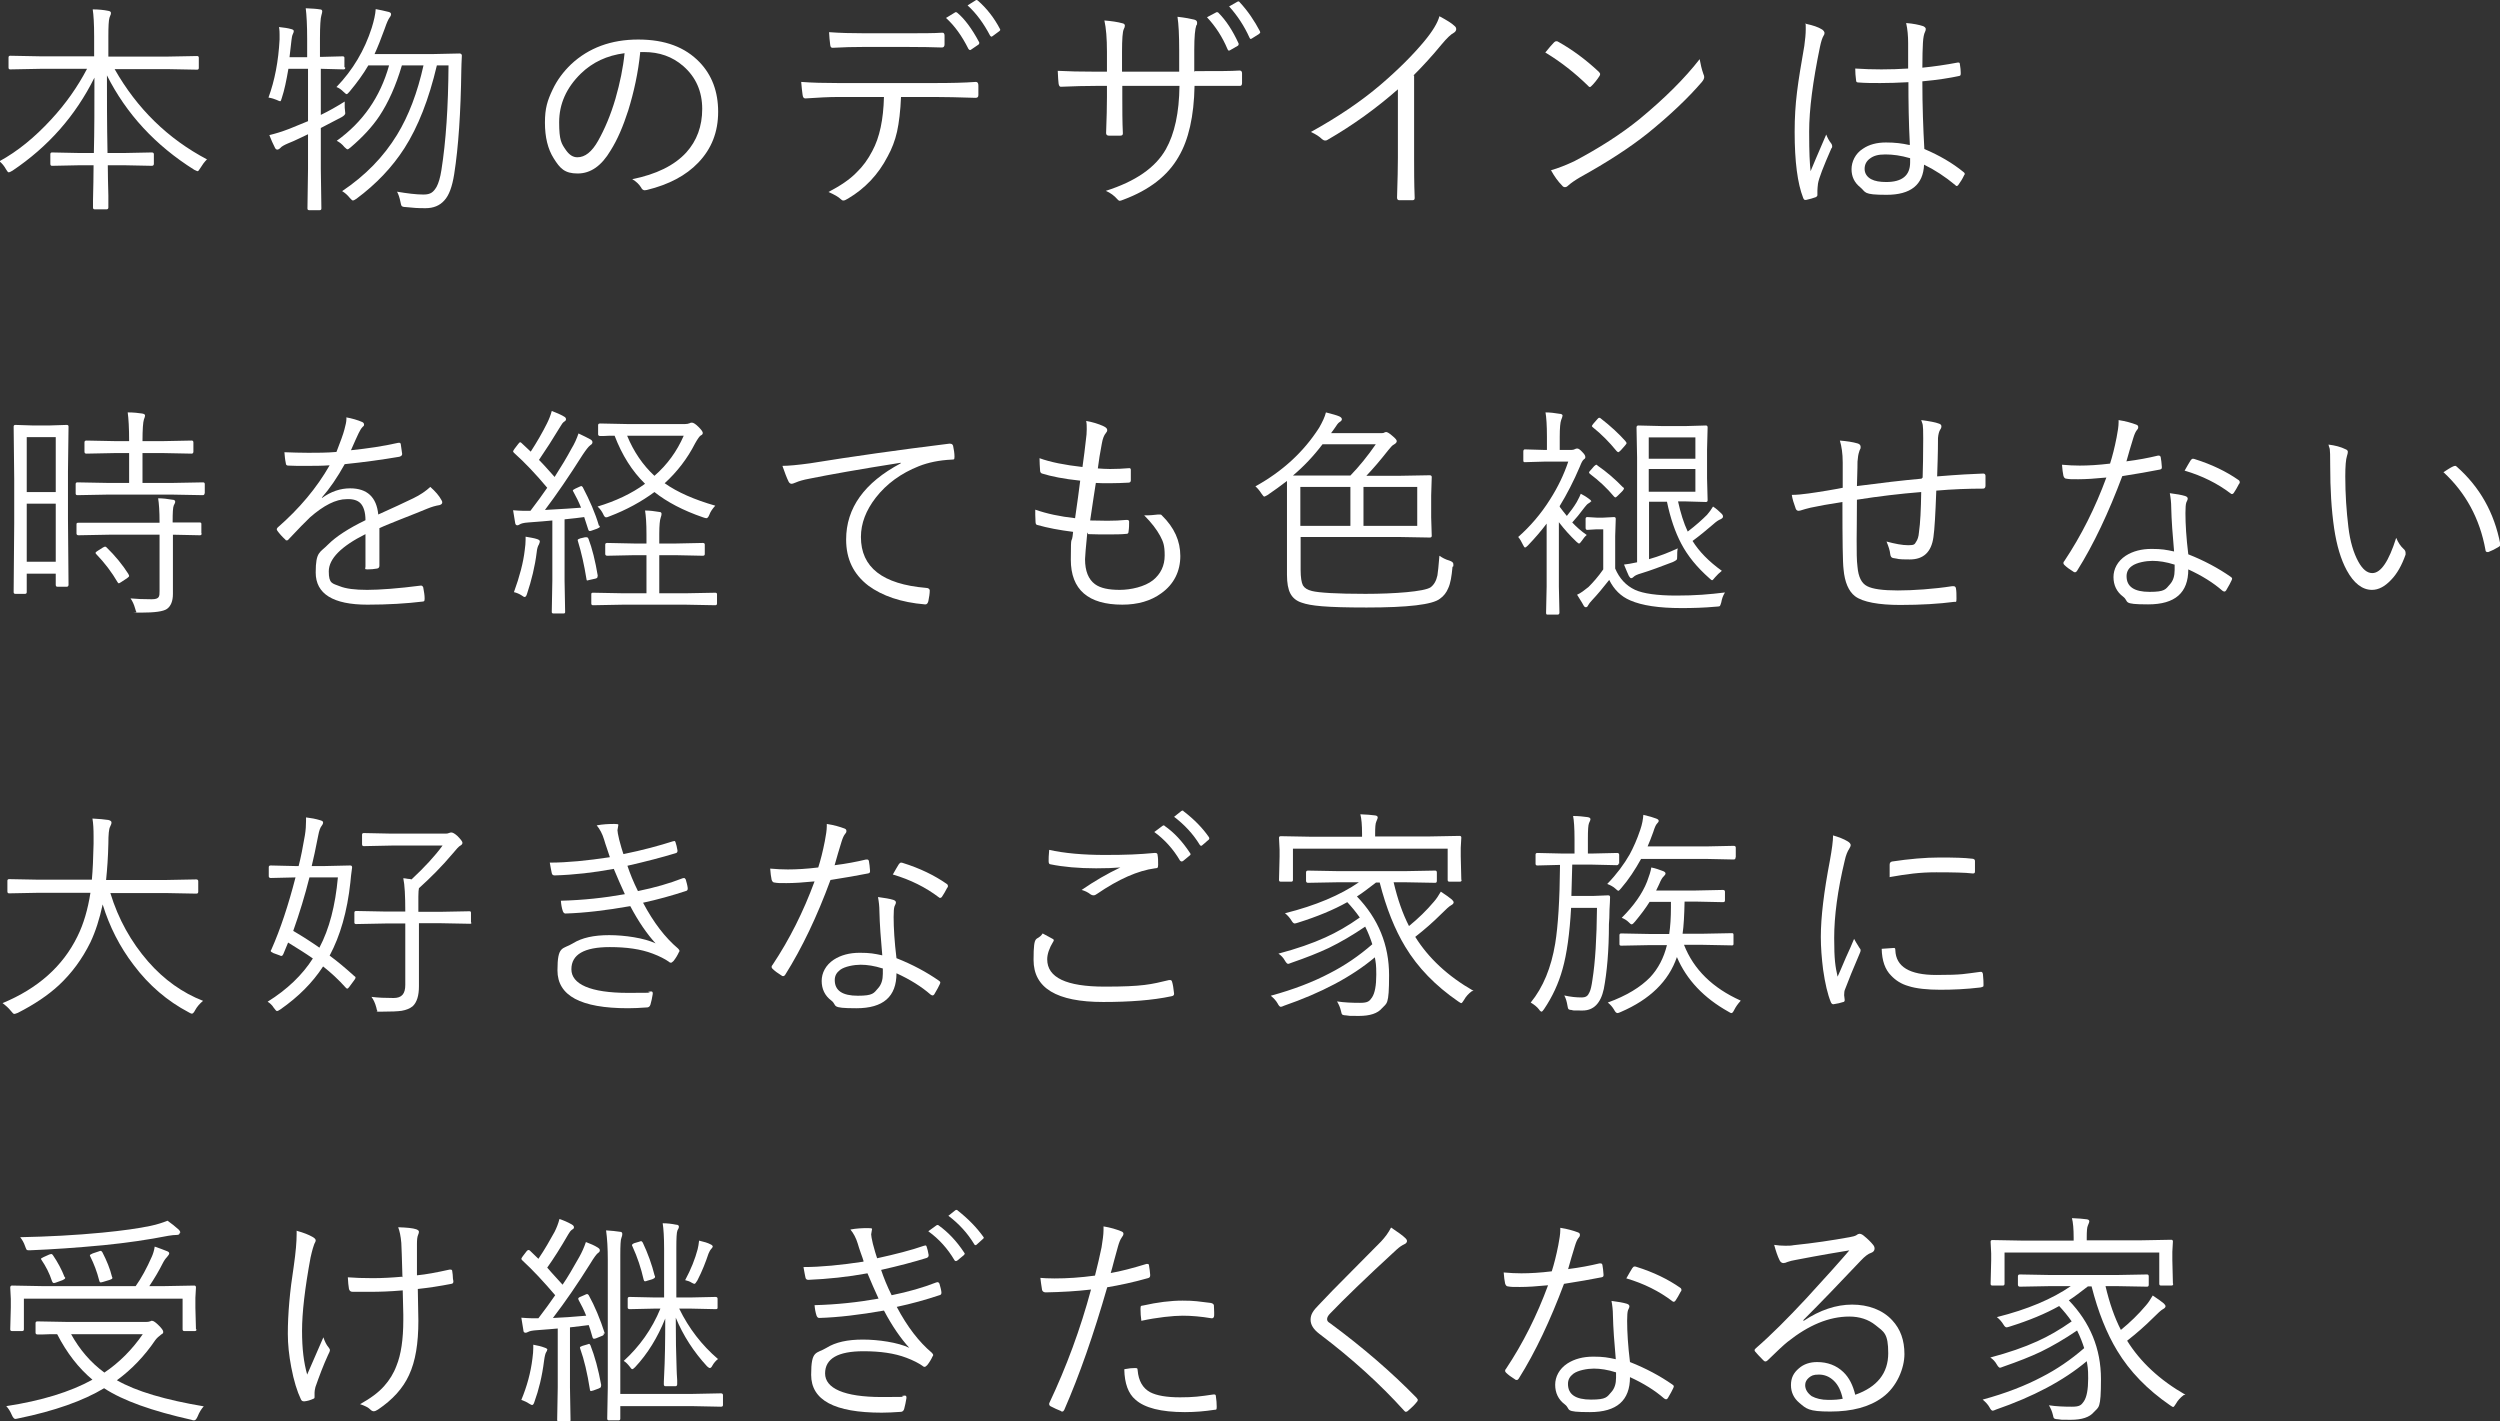 <?xml version="1.0" encoding="UTF-8"?>
<svg id="_レイヤー_1" xmlns="http://www.w3.org/2000/svg" version="1.1" viewBox="0 0 879 499.7">
  <rect x="0" y="0" width="879" height="499.7" fill="#333333" stroke="none"/>
  <!-- Generator: Adobe Illustrator 29.3.1, SVG Export Plug-In . SVG Version: 2.1.0 Build 151)  -->
  <defs>
    <style>
      .st0 {
        fill: #fff;
      }
    </style>
  </defs>
  <path class="st0" d="M72.8,56c-1,1-1.7,2-2.3,3-.5.8-.8,1.2-1,1.2s-.5-.2-1.2-.5c-13.7-8.6-23.9-19.7-30.7-33.2,0,7.7,0,16.8.2,27.3h5.7l9.9-.2c.4,0,.7.2.7.6v3.4c0,.4-.2.7-.7.7l-9.9-.2h-5.6c0,3,.1,6.5.2,10.7,0,2.5,0,3.9,0,4.2s-.2.6-.6.6h-4.2c-.4,0-.6-.2-.6-.6s0-1,0-2.5c.1-4.5.2-8.7.2-12.4h-4.8l-9.8.2c-.4,0-.6-.2-.6-.7v-3.4c0-.4.2-.6.6-.6l9.8.2h4.9c.2-7.6.2-16.5.2-26.5-6.7,13.5-16.3,24.3-28.8,32.7-.7.4-1.1.6-1.3.6-.3,0-.6-.4-1-1.1-.6-1.1-1.4-2.1-2.3-2.8,6.4-3.5,12.4-8.4,18.2-14.7,5.1-5.5,9.3-11.5,12.6-17.8H14.1l-10.5.2c-.4,0-.6-.2-.6-.6v-3.6c0-.4.2-.6.6-.6l10.5.2h19v-7c0-4.4-.2-7.6-.5-9.5,2.1,0,3.9.2,5.4.5.6.1,1,.3,1,.7s0,.6-.2.9c-.2.4-.2.7-.3.8-.3,1-.4,3.2-.4,6.6v7.1h20.6l10.6-.2c.4,0,.6.2.6.6v3.6c0,.4-.2.6-.6.6l-10.6-.2h-18.4c7.9,13.9,18.7,24.5,32.6,31.8Z"/>
  <path class="st0" d="M121.4,23.8c0,.4-.2.6-.6.6l-7.6-.2h-.4v16.2c2.9-1.4,5.7-3,8.4-4.7,0,.5,0,.9,0,1.3,0,.6,0,1.2.1,1.8,0,.5.1.8.1,1,0,.4-.4.9-1.3,1.4-3.2,1.7-5.6,2.9-7.3,3.8v14.4l.2,13.9c0,.4-.2.6-.6.6h-3.7c-.4,0-.6-.2-.6-.6l.2-13.9v-12.2c-.5.2-1.3.6-2.3,1.1-2.1,1-3.6,1.7-4.7,2.1-1.4.6-2.3,1.1-2.7,1.6-.4.4-.8.6-1.1.6s-.6-.2-.8-.6c-.7-1.4-1.4-2.9-2-4.5,2.1-.5,4.4-1.2,7-2.2,3-1.2,5.2-2.1,6.6-2.7v-18.4h-6.9c-.7,4.1-1.4,7.5-2.3,10.2-.2.8-.4,1.2-.6,1.2s-.6-.2-1.3-.5c-.7-.3-1.6-.6-2.8-.8,2.2-6,3.5-12.8,3.9-20.4,0-.6,0-1.1,0-1.7s0-1.6-.2-2.7c1.8.2,3.2.4,4.2.7.6.1,1,.4,1,.7s-.1.6-.3,1c-.3.6-.4,1.3-.5,2.1l-.7,6.1h6.2v-6.4c0-4.8-.2-8.4-.5-10.8,2.2.1,3.9.2,5,.4.6,0,.8.3.8.7s-.1.6-.3,1.4c-.3.9-.5,3.7-.5,8.1v6.5h.4l7.6-.2c.4,0,.6.2.6.5v3.3ZM162.4,19.3c-.1,2.4-.2,4.2-.2,5.4-.2,14.8-1,26.9-2.5,36.5-.7,4.4-1.8,7.5-3.5,9.3-1.6,1.8-3.8,2.7-6.6,2.7s-4.2-.1-7-.4c-.8,0-1.2-.2-1.4-.4-.1-.2-.3-.7-.4-1.4-.3-1.5-.7-2.7-1.2-3.6,3.6.6,6.7,1,9.3,1s3.5-.9,4.6-2.7c.7-1.3,1.3-3.3,1.7-5.9,1.6-10.1,2.4-22.3,2.5-36.8h-4.1c-2.8,11.9-6.6,21.6-11.4,29.1-4.3,6.7-9.9,12.6-16.9,17.8-.6.4-1,.6-1.2.6s-.6-.3-1.1-.9c-.8-1-1.7-1.8-2.7-2.4,8.2-5.5,14.6-12.1,19.3-19.8,4.1-6.7,7.2-14.9,9.3-24.4h-7.6c-2.1,7.2-4.8,13.1-7.9,17.8-2.6,3.9-6,7.5-10.1,11-.6.5-.9.7-1.1.7s-.6-.3-1.1-.8c-.8-1-1.7-1.7-2.7-2.2,9.2-6.6,15.3-15.4,18.4-26.5h-7.3c-1.8,3.1-4,6.1-6.5,9.1-.5.6-.9,1-1.1,1s-.6-.3-1.1-.8c-.8-.8-1.6-1.4-2.5-1.7,5.8-6,9.9-13,12.4-20.8.8-2.6,1.3-4.8,1.4-6.6,1.3.2,2.9.6,4.6,1,.6.2.8.4.8.8s-.2.8-.6,1.3c-.3.4-.9,1.6-1.6,3.7-1.3,3.6-2.5,6.6-3.6,9h20.7l9.2-.2c.5,0,.8.3.8.8Z"/>
  <path class="st0" d="M225.1,18.4c-.7,7.1-2.2,13.9-4.2,20.4-1.8,5.6-3.8,10.3-6.2,14.1-3.2,5.4-7,8.1-11.6,8.1s-6.2-1.8-8.4-5.3c-2.1-3.3-3.1-7.5-3.1-12.6s.9-7.8,2.7-11.6c1.6-3.4,3.8-6.3,6.5-8.9,6.2-5.8,14.1-8.7,23.6-8.7s16.5,2.7,21.6,8c4.3,4.5,6.5,10.3,6.5,17.4s-2.3,13-7,17.9c-4.3,4.5-10.3,7.7-18.1,9.6-.3,0-.5.1-.7.1-.5,0-1-.3-1.3-1-.7-1.1-1.7-2.1-3.1-2.9,8.4-1.7,14.8-4.8,19-9.4,3.7-4.1,5.6-9.2,5.6-15.3s-2.2-11.2-6.7-15.1c-3.8-3.3-8.4-4.9-13.7-4.9h-1.5ZM219.6,18.7c-6.2.8-11.3,3.2-15.4,7.2-5.1,5-7.6,10.7-7.6,17.1s.8,7.5,2.4,9.8c1.2,1.7,2.5,2.5,4,2.5,2.7,0,5.1-1.9,7.3-5.8,2.3-4.1,4.4-9,6.1-14.8,1.6-5.6,2.7-10.9,3.2-16Z"/>
  <path class="st0" d="M316.8,34c-.2,5-.7,9.1-1.4,12.3-.7,3.1-1.8,6-3.3,8.7-3.3,6.4-8,11.3-13.9,14.8-.7.4-1.2.7-1.6.7s-.6-.1-.9-.4c-.9-.9-2.4-1.7-4.4-2.6,4.2-2.2,7.5-4.4,9.9-6.9,2.2-2.1,4-4.6,5.5-7.5,2.6-4.8,3.9-11.1,4.1-19h-16.1c-3.2,0-7,.2-11.4.5h-.2c-.5,0-.8-.4-.9-1.2-.2-1.1-.3-2.6-.5-4.6,3.8.3,8.1.4,12.9.4h34.2c5.5,0,10.2-.1,14.3-.4.6,0,.9.4.9,1.3v3.3c0,.7-.3,1-1,1-6.1-.2-10.8-.3-14.1-.3h-12.2ZM291.4,11.3c3.9.3,8.1.4,12.7.4h13.8c6.1,0,10.5,0,13.3-.2h.2c.4,0,.7.3.7,1,0,.5,0,1.1,0,1.6s0,1.1,0,1.5c0,.7-.3,1.1-.9,1.1-2.8-.1-7.3-.2-13.2-.2h-13.8c-4.1,0-7.9.1-11.3.3h-.2c-.5,0-.7-.3-.8-1-.2-1.4-.3-2.9-.4-4.5ZM332.8,6.2l3.1-1.9c0,0,.2,0,.2,0,.2,0,.3,0,.5.2,2.5,2.1,5.1,5.5,7.7,10.4,0,.1,0,.2,0,.3,0,.2-.1.4-.3.5l-2.5,1.7c-.1.1-.3.2-.4.2-.2,0-.4-.1-.6-.4-2.3-4.6-4.9-8.2-7.9-10.9ZM340.2,1.9l2.7-1.7c.2-.1.3-.2.4-.2s.3,0,.5.2c3.1,2.7,5.7,6,7.8,10,0,.1.1.2.1.3s-.1.3-.4.5l-2.3,1.7c-.2.1-.3.2-.4.2s-.3-.1-.5-.4c-2.2-4.2-4.8-7.8-7.9-10.6Z"/>
  <path class="st0" d="M420.2,25h2.8c5.6,0,9.9,0,12.8-.2.6,0,.9.3.9,1,0,.5,0,1.1,0,1.7s0,1.1,0,1.7c0,.6-.2,1-.7,1h-.3c-1.7,0-3.8,0-6.2,0h-9.5c-.2,10.7-2.1,19-5.6,24.9-3.8,6.7-10.3,11.7-19.4,15.1-.7.3-1.1.4-1.3.4-.3,0-.5-.2-.8-.5-1.1-1.3-2.5-2.3-4.1-3,10.4-3.3,17.4-8.1,21.1-14.6,3.1-5.5,4.7-12.9,4.8-22.3h-20.1v3.9c0,4.4,0,8.7.2,12.8,0,.6-.3.8-1,.8-.5,0-1.1,0-1.9,0s-1.5,0-2,0c-.6,0-1-.3-1-.9.2-5.3.3-9.4.3-12.6v-4h-4c-3.5,0-7.5.1-12.1.3h-.2c-.3,0-.6-.4-.7-1.1-.1-.7-.2-2.2-.3-4.5,3.6.2,8.1.3,13.3.3h4v-7c0-4.7-.3-8.3-.9-11,2.5.2,4.6.5,6.4,1,.5.1.8.4.8.8s-.1.7-.4,1.3c-.4.8-.6,3.5-.6,7.9v7h20.1v-7.5c0-5.3-.2-9.3-.6-11.8,2.7.3,4.7.7,5.9,1,.7.2,1,.5,1,1.1s0,.6-.3,1c-.4,1.1-.7,3.9-.7,8.4v7.8ZM424.5,6l3.2-1.7c.1,0,.2,0,.3,0,.2,0,.3,0,.5.3,2.5,2.5,4.9,6.1,7,10.7,0,.1,0,.2,0,.3,0,.2-.1.4-.3.5l-2.6,1.5c-.2.1-.3.2-.5.2-.2,0-.4-.2-.5-.5-1.8-4.3-4.2-8-7.2-11.2ZM432.1,2.3l2.8-1.6c.2-.1.3-.2.5-.2s.3,0,.4.2c3,3.2,5.3,6.7,7.2,10.3,0,.2.1.3.1.4,0,.2-.2.3-.5.6l-2.4,1.5c-.2.1-.3.2-.4.2-.2,0-.4-.2-.5-.5-1.8-4-4.2-7.7-7.2-11Z"/>
  <path class="st0" d="M497.2,26.5v28.7c0,4.5,0,9.2.2,14.3,0,0,0,.2,0,.2,0,.5-.3.7-.8.7-.7,0-1.5,0-2.3,0s-1.5,0-2.3,0c-.5,0-.8-.3-.8-.9.2-6.2.3-10.9.3-14.1v-24c-7.4,6.5-15.6,12.5-24.8,17.8-.3.2-.5.2-.8.2-.4,0-.7-.2-1.1-.5-.8-.8-2.1-1.7-3.9-2.5,9.4-5.2,17.6-10.7,24.5-16.6,6.2-5.3,11.3-10.4,15.3-15.2,3-3.6,4.8-6.6,5.4-8.9,2.6,1.4,4.4,2.5,5.4,3.5.4.3.5.7.5,1.1s-.3.9-.8,1.2c-1,.5-2.4,1.8-4.4,4.2-3.2,3.9-6.5,7.5-9.9,10.9Z"/>
  <path class="st0" d="M543.3,18.5c1.3-1.6,2.3-2.8,3.1-3.6.3-.3.5-.4.8-.4s.4,0,.7.2c5,2.8,9.7,6.3,14.2,10.5.3.3.5.6.5.8s0,.4-.2.7c-.9,1.4-1.8,2.5-2.7,3.4-.3.3-.5.5-.7.5s-.4-.1-.6-.4c-4.7-4.6-9.7-8.5-15-11.7ZM545.2,59.9c2.8-.8,5.5-1.9,8.3-3.2,8.9-4.7,16.5-9.6,22.8-14.7,9-7.4,16.1-14.5,21.3-21.2.3,1.7.7,3.5,1.3,5.2.2.4.3.8.3,1.1,0,.5-.3,1.1-.8,1.7-4.8,5.6-11.2,11.7-19.1,18.1-6.4,5.1-14.3,10.2-23.7,15.4-1.7,1-3.2,2-4.3,3-.4.4-.7.5-1.1.5s-.7-.2-1-.6c-1.4-1.4-2.7-3.2-3.9-5.4Z"/>
  <path class="st0" d="M635.1,8.4c2.3.5,4.2,1.1,5.6,2,.5.4.8.8.8,1.2s-.1.6-.3.9c-.5.8-.9,2.1-1.3,4-2.5,12.1-3.8,22-3.8,29.8s.2,10.9.5,13.9c.7-1.8,2.6-6.1,5.5-12.9.4,1,.9,2.1,1.8,3.2.2.3.3.6.3.9s0,.5-.3.8c-2.8,6.4-4.4,10.5-4.7,12.4-.1,1-.2,1.8-.2,2.4s0,.8,0,1.2c0,.2,0,.3,0,.4,0,.3-.2.5-.5.7-1,.4-2.2.7-3.5,1-.1,0-.2,0-.3,0-.3,0-.5-.2-.7-.7-2-5.1-3-12.8-3-23.2s1.1-17,3.4-30.3c.3-2.2.5-4.1.5-5.9s0-1.4-.1-2ZM671.5,50.8c-.4-7.6-.5-15-.5-21.9-3.7.2-7,.3-9.9.3s-5.2,0-7.7-.2c-.5,0-.8-.2-.8-.7-.2-1.5-.3-2.9-.3-4.2,3,.2,6,.3,9.2.3s6.3-.1,9.4-.3v-9c0-2.4-.2-4.8-.7-7,2.5.2,4.5.6,6,1.1.6.3.9.6.9,1s-.1.7-.3,1.1c-.3.6-.6,1.8-.7,3.8-.1,1.8-.2,4.7-.2,8.7,4-.4,8.2-1,12.4-1.8.2,0,.3,0,.4,0,.2,0,.4.2.4.6.2,1.2.3,2.2.3,3.1s-.2.9-.5,1c-3.2.7-7.5,1.4-13,1.9,0,8.7.3,16.6.7,23.8,5.2,2.2,9.9,4.9,13.9,8.2.2.2.3.3.3.5s0,.3-.2.5c-.6,1.3-1.3,2.4-2.1,3.5-.2.2-.3.3-.5.3s-.3,0-.5-.3c-3.6-3-7.3-5.4-11-7.2-.3,7.1-4.7,10.6-13.2,10.6s-7.1-.9-9.3-2.7c-2-1.6-3-3.7-3-6.3s1.3-5.5,4-7.2c2.2-1.5,4.9-2.2,8.1-2.2s5.6.3,8.3.9ZM671.5,55.6c-3.1-.9-5.9-1.3-8.6-1.3s-4.2.5-5.5,1.5c-1.2.9-1.8,2.1-1.8,3.6s.8,2.8,2.3,3.6c1.3.7,3.1,1,5.3,1,5.6,0,8.4-2.3,8.4-6.9v-1.5Z"/>
  <path class="st0" d="M24.1,205.6c0,.4-.2.7-.6.7h-3.3c-.4,0-.6-.2-.6-.7v-3.9h-10.2v6.5c0,.4-.2.6-.6.6h-3.4c-.4,0-.6-.2-.6-.6l.2-24.3v-15.5l-.2-18.4c0-.4.2-.6.6-.6l6.3.2h5.5l6.3-.2c.4,0,.6.2.6.6l-.2,15.9v16.4l.2,23.4ZM19.6,173v-19.3h-10.2v19.3h10.2ZM19.6,197.5v-20.4h-10.2v20.4h10.2ZM71.9,173.5c0,.4-.2.6-.6.6l-10.9-.2h-22.4l-10.8.2c-.4,0-.6-.2-.6-.6v-3.3c0-.4.2-.6.6-.6l10.8.2h7.4v-10.5h-4.9l-10.1.2c-.5,0-.7-.2-.7-.7v-3.2c0-.5.2-.7.7-.7l10.1.2h4.9c0-4.6-.2-8-.5-10.1,2.1,0,3.8.2,5.1.4.6.1,1,.3,1,.7s-.1.5-.4,1.4c-.3.9-.5,3.4-.5,7.6h7.2l10.1-.2c.4,0,.6.2.6.7v3.2c0,.4-.2.7-.6.7l-10.1-.2h-7.2v10.5h10.4l10.9-.2c.4,0,.6.2.6.6v3.3ZM70.9,187.6c0,.4-.2.6-.6.6l-9.5-.2v20.8c0,2.5-.7,4.3-2.1,5.3-1.3.9-4.3,1.3-9.2,1.3s-1.3,0-1.5-.2c-.2-.2-.3-.6-.5-1.3-.4-1.4-.9-2.5-1.6-3.5,2.1.2,4.6.3,7.4.3s2.8-1,2.8-2.9v-19.8h-17.8l-10.7.2c-.4,0-.7-.2-.7-.6v-3.3c0-.4.2-.5.7-.5h10.7c0,0,17.8,0,17.8,0v-.2c0-3.8-.2-6.6-.5-8.4,1.6,0,3.3.2,5,.5.7,0,1,.3,1,.7s-.2.7-.5,1.3c-.3.7-.4,2.5-.4,5.6v.4h9.5c.4,0,.6.1.6.5v3.3ZM45.2,202c.1.2.2.3.2.5,0,.2-.2.4-.6.7l-2.1,1.4c-.5.3-.8.5-.9.5s-.3-.1-.4-.3c-2.1-3.6-4.6-6.9-7.5-9.9-.2-.2-.3-.3-.3-.5,0-.2.2-.4.7-.7l1.9-1.2c.4-.2.6-.3.7-.3s.3,0,.5.2c3.1,3,5.7,6.2,7.8,9.5Z"/>
  <path class="st0" d="M121.5,146.7c2.3.4,4.3,1,5.9,1.7.4.2.6.5.6.9s-.2.6-.5.8c-.5.5-.9,1.2-1.4,2.2-.6,1.3-1.5,3.2-2.7,6,5.8-.6,11.3-1.4,16.6-2.6.3,0,.4,0,.5,0,.2,0,.3.1.4.4.3,2.1.5,3.3.5,3.5,0,.5-.3.8-1,1-5.9,1-12.3,1.9-19.2,2.6-2.6,4.7-5.3,8.6-8,11.7v.2c3.2-2.3,6.5-3.4,9.9-3.4,6,0,9.3,3.1,9.9,9.2,4.9-2.2,9-4.1,12.3-5.7,2.5-1.2,4.5-2.6,6-4,1.8,1.6,3.1,3.1,3.9,4.6.2.3.3.6.3.8,0,.5-.3.8-1,1-1.3.2-2.7.6-4.4,1.3-1.9.8-4.9,2-9,3.6-3.2,1.3-5.8,2.3-7.7,3.2v13.2c0,.6-.3.9-.8,1-1.1.2-2.2.3-3.4.3s-.7-.3-.7-1c0-4.9,0-8.7,0-11.4-8.6,4.3-12.9,8.7-12.9,13.1s1.3,4.2,3.8,5.2c2.2.9,5.4,1.3,9.7,1.3s11.1-.5,18.8-1.5c.1,0,.2,0,.2,0,.3,0,.5.2.7.6.3,1.6.5,2.8.5,3.9s-.2,1-.6,1.1c-5.8.7-12.3,1.1-19.5,1.1-12.1,0-18.2-3.8-18.2-11.3s1.5-6.9,4.4-9.9c2.7-2.7,7.1-5.6,13.1-8.5,0-2.9-.7-4.9-1.8-6-1-1-2.6-1.5-4.8-1.4-3.8,0-8.1,2.2-12.9,6.4-1.6,1.5-4.1,4.1-7.5,7.7-.2.3-.4.4-.7.4s-.3,0-.5-.3c-1-.9-2-2-2.8-3.1-.1-.3-.2-.4-.2-.5,0-.2.1-.3.3-.6,7.7-6.7,13.8-14,18.3-21.9-2.7.2-5.6.2-8.5.2s-3.9,0-6.1-.1c-.5,0-.8-.3-.8-.8-.3-1.4-.4-2.7-.5-3.9,2.7.1,5.5.2,8.4.2s6.6,0,9.9-.3c1.4-3.6,2.4-6.3,2.8-7.9.4-1.5.7-2.7.7-3.7v-.5Z"/>
  <path class="st0" d="M210.8,184.8c0,.2.1.3.1.4,0,.2-.3.4-1,.7l-1.7.6c-.4.2-.7.2-.9.2s-.4-.2-.5-.6l-1.4-4.3c-1.5.2-3.8.5-6.9.8v21.5l.2,11.1c0,.4-.2.5-.6.5h-3.5c-.4,0-.6-.2-.6-.5l.2-11.1v-21.1c-1.8.2-4.7.4-8.5.7-1.6.1-2.6.4-3,.7-.3.2-.6.3-.8.3-.5,0-.7-.3-.8-1-.3-1.7-.5-3.1-.7-4.3,1.3.1,2.5.2,3.6.2s1,0,1.4,0h1.1c2.2-2.9,4.2-5.6,5.9-8.1-4-4.8-7.9-8.9-11.7-12.3-.2-.2-.3-.4-.3-.5s.2-.5.5-.9l1.3-1.7c.3-.4.5-.6.7-.6s.3.1.5.3l3.2,3c2.2-3.4,4.1-6.7,5.7-9.9.7-1.4,1.3-2.9,1.7-4.4,1.6.6,3,1.2,4.2,1.9.6.3.8.6.8,1s-.2.6-.7.9c-.4.3-.8.8-1.3,1.7-2.6,4.3-5.1,8.2-7.5,11.7,1.8,1.8,3.6,3.9,5.5,6,2.3-3.6,4.3-6.9,5.9-9.9,1.1-1.8,1.9-3.6,2.5-5.4,1.9.9,3.3,1.6,4.2,2.1.5.3.7.6.7,1s-.2.7-.7,1c-.7.5-1.6,1.7-2.8,3.5-4.8,7.6-9.2,14-13.2,19.3,5.9-.3,10.1-.6,12.7-.8-.8-2-1.7-3.8-2.7-5.6-.1-.2-.2-.3-.2-.4,0-.2.3-.4.9-.7l1.3-.6c.4-.2.7-.3.8-.3s.3.1.5.4c2.4,4.6,4.4,9.1,5.7,13.6ZM189.8,190.4c0,.2-.1.5-.3,1-.4.6-.7,1.6-.8,2.8-.6,4.9-1.8,9.8-3.4,14.6-.2.7-.5,1.1-.8,1.1s-.6-.2-1-.5c-.9-.6-1.9-1-2.8-1.2,2-5.5,3.3-10.4,3.8-14.8.2-1.4.3-2.6.3-3.6s0-.7,0-1.1c1.7.3,3,.5,3.9.8.7.2,1.1.5,1.1.8ZM210.1,202.4c0,.2,0,.3,0,.4,0,.3-.3.6-1,.7l-1.8.4c-.4.1-.7.2-.8.2-.2,0-.3-.2-.3-.5-.8-5-1.8-9.4-3-13.3,0-.2-.1-.3-.1-.4,0-.2.3-.4.9-.6l1.7-.4c.3,0,.5,0,.6,0,.3,0,.4.2.6.5,1.3,3.4,2.4,7.8,3.3,13.2ZM252.1,212.2c0,.4-.2.6-.6.6l-10.7-.2h-21.5l-10.8.2c-.4,0-.6-.2-.6-.6v-3.3c0-.4.2-.5.6-.5l10.8.2h8v-13.4h-4.2l-9.6.2c-.4,0-.7-.2-.7-.6v-3.3c0-.4.2-.6.7-.6l9.6.2h4.2v-3.2c0-3.9-.2-6.6-.5-8.4,1.6,0,3.3.2,5,.5.6,0,.8.3.8.7s-.1.7-.3,1.3c-.3.8-.5,2.7-.5,5.7v3.4h5.7l9.6-.2c.5,0,.7.2.7.6v3.3c0,.4-.2.6-.7.6l-9.6-.2h-5.7v13.4h9l10.7-.2c.4,0,.6.2.6.5v3.3ZM251.4,177.9c-.9,1-1.6,2-2,3.1-.3.8-.7,1.2-1,1.2s-.6-.1-1.2-.3c-7-2.4-12.7-5.4-17.1-8.9-4.6,3.4-9.9,6.3-15.7,8.5-.6.3-1.1.4-1.3.4-.4,0-.7-.4-1.1-1.3-.4-.8-1-1.7-1.9-2.5,6.3-1.9,11.9-4.5,16.7-8-4.6-4.5-8.1-10.1-10.7-16.9-1.4,0-2.7,0-3.9.1h-1.2c-.4,0-.7-.2-.7-.6v-3.2c0-.4.2-.6.7-.6l9.8.2h20c.7,0,1.2-.1,1.7-.3.3-.2.6-.2.8-.2.5,0,1.3.5,2.3,1.5s1.5,1.7,1.5,2.1-.2.7-.7.9c-.4.2-1.1,1.2-2,2.8-2.7,5.3-6.3,10-10.7,14,4.5,3.2,10.5,5.8,17.8,7.9ZM240.4,153.2h-19.9c2.3,5.6,5.5,10.3,9.6,14.1,4.5-3.9,7.9-8.6,10.3-14.1Z"/>
  <path class="st0" d="M275,163.8c2.2,0,5.4-.3,9.8-.9,14.8-2.4,31.1-4.7,48.9-6.9h.3c.6,0,.9.2,1.1.7.3,1.4.5,2.7.5,3.9s-.3.9-1,1c-4.4.2-8.2,1-11.5,2.3-6.3,2.5-11.4,6.2-15.2,11.1-3.4,4.4-5.2,9-5.2,13.8,0,10.7,7.6,16.6,22.9,17.9.8,0,1.3.4,1.3.9,0,1.1-.2,2.3-.5,3.8-.2.7-.5,1.1-1,1.1h-.2c-8.4-.7-15-3-19.9-6.6-5.2-4-7.8-9.3-7.8-16.2,0-11.1,6.4-20,19.2-26.8v-.2c-14.6,2.3-25.2,4.2-32.1,5.6-2.2.4-3.8.9-4.7,1.3-.9.4-1.4.5-1.5.5-.5,0-.8-.2-1.1-.7-.7-1.4-1.4-3.3-2.2-5.6Z"/>
  <path class="st0" d="M382.3,187.2c-.5,5.2-.8,8.4-.8,9.4,0,4.2,1.2,7.1,3.5,8.8,1.9,1.4,4.8,2,8.7,2s8.8-1.1,11.7-3.4c2.7-2.2,4.1-5.1,4.1-8.7s-.5-4.8-1.6-6.9c-1.2-2.2-3-4.6-5.6-7.2.4,0,.8,0,1.2,0,.7,0,1.9-.1,3.7-.3.2,0,.4,0,.5,0,.3,0,.6,0,.8.3,4.4,4.3,6.5,9,6.5,14.3s-2.2,9.9-6.7,13.1c-3.7,2.7-8.3,4-13.7,4-12,0-18.1-5.3-18.1-15.8s.3-4.3.8-9.8c-4.8-.6-9-1.4-12.5-2.4-.4,0-.7-.4-.7-1,0-.8-.1-1.6-.1-2.6s0-1.2,0-1.8c4,1.4,8.6,2.4,14,3,.8-5.5,1.4-9.9,1.8-13.2-5.8-.6-10.2-1.5-13.4-2.5-.4-.1-.7-.5-.7-1-.1-1.6-.2-3-.2-4.4,3.8,1.4,8.9,2.4,15.1,3.1.5-3.5.9-6.7,1.2-9.5.2-1.3.3-2.6.3-3.8s0-2-.2-2.9c2.2.4,4.3,1,6.2,1.9.8.4,1.2.8,1.2,1.3s-.2.7-.5,1.1c-.6.7-1.1,1.9-1.4,3.7-.6,3.2-1.1,6.1-1.4,8.7,1.4.1,2.8.2,4.3.2,2.3,0,4.5-.1,6.8-.3.3,0,.5.2.5.6,0,1.7,0,2.9,0,3.7,0,.5-.3.8-.8.8-2,.1-4.1.2-6.5.2s-3.5,0-5-.1c-.4,2.6-1.1,7-2,13.2,2.3,0,4.3.1,6,.1,2.5,0,4.7-.1,6.7-.3h.3c.4,0,.7.2.7.6,0,1.1,0,2.2-.2,3.5,0,.6-.3.8-.7.8-1.9.2-4.1.2-6.6.2s-4.2,0-6.9-.1Z"/>
  <path class="st0" d="M510.7,199.3c-.3,3.3-.7,5.8-1.5,7.5-.6,1.5-1.6,2.8-2.9,3.7-2.6,2.1-11.3,3.1-25.8,3.1s-19.7-.6-22.8-1.7c-1.9-.6-3.2-1.7-4-3.2-.8-1.5-1.2-3.7-1.2-6.6v-33c-2.2,1.7-4.4,3.3-6.9,5-.7.4-1,.5-1.1.5-.2,0-.5-.4-1-1.1-.7-1.1-1.4-1.9-2.1-2.5,9.4-5.2,16.9-12,22.4-20.6,1.2-2.1,2-3.8,2.4-5.4,2.3.6,3.8,1,4.7,1.4.6.3.9.6.9,1s-.3.7-.8,1c-.5.3-1,1-1.7,2.1l-1.3,1.8h17c.9,0,1.5,0,1.7-.2.2-.1.4-.2.7-.2s1.1.4,2.1,1.3c1.1.9,1.6,1.5,1.6,1.9s-.3.8-1,1.2c-.5.2-1.1.9-2,2-2.9,3.7-5.5,6.7-7.7,9h11.1l11.2-.2c.4,0,.7.2.7.6l-.2,6.5v7.7l.2,6.5c0,.4-.2.6-.7.6l-11.2-.2h-34.2v11.6c0,2.6.3,4.4.8,5.4.6,1,1.6,1.6,3.2,2,2.4.6,8.6,1,18.8,1s20.7-.8,22.9-2.3c1.2-.9,2-2.3,2.4-4.2.2-1.1.4-3.4.7-6.9,1,.7,2.1,1.3,3.5,1.7.9.3,1.4.7,1.4,1.2s0,.5,0,.8ZM483.8,156.2h-18.8c-3.1,4.1-6.6,7.8-10.4,11,1.1,0,4.2,0,9.5,0h10.7c3.1-3.2,6.1-6.9,9-11.1ZM474.8,184.9v-13.7h-17.6v13.7h17.6ZM498.3,184.9v-13.7h-18.9v13.7h18.9Z"/>
  <path class="st0" d="M559.3,176.3c0,.2-.3.4-.8.7-.4.2-.8.7-1.3,1.3-1.7,2.3-3.2,4.1-4.4,5.4,1.5,1.6,3.2,3.1,5.1,4.4-.6.5-1.2,1.2-1.7,2-.5.7-.8,1-1,1s-.4-.2-.9-.6c-2.2-2.1-4.3-4.4-6.2-6.9v22.6l.2,9.2c0,.4-.2.7-.6.7h-3.6c-.4,0-.5-.2-.5-.7l.2-9.2v-22.1c-1.8,2.4-4,5-6.6,7.7-.5.5-.8.7-1,.7s-.4-.3-.7-.9c-.5-1.1-1.1-2.1-1.7-2.8,4.2-3.7,8-8.1,11.2-13.2,2.8-4.4,4.9-8.8,6.4-13.3h-8.3l-7,.2c-.4,0-.5-.2-.5-.6v-3.2c0-.4.2-.7.5-.7l7,.2h.8v-4.7c0-3.9-.2-6.8-.5-8.5,1.6,0,3.2.2,5,.5.6,0,1,.3,1,.6s-.2.8-.5,1.6c-.3.8-.5,2.7-.5,5.9v4.6h4.1c.5,0,.9-.1,1.3-.3.3-.2.6-.2.8-.2.4,0,1,.4,1.8,1.3.7.7,1,1.2,1,1.7s-.2.6-.5.8c-.5.4-.9,1.2-1.4,2.5-2.2,5.2-4.6,9.8-7.1,13.9v.3c.8,1.1,1.6,2.1,2.5,3.2,1.3-1.6,2.5-3.2,3.5-4.9.8-1.4,1.2-2.4,1.4-2.9,1,.5,2,1.1,3,1.9.5.3.7.6.7.9ZM606.5,208.3c-.7,1.1-1.1,2.3-1.3,3.5-.2.7-.4,1.2-.5,1.3-.2.1-.6.2-1.3.2-4.3.4-8.4.5-12.2.5-7.9,0-13.9-.9-18-2.7-3.3-1.4-5.7-3.8-7.4-7.2-2.2,2.8-4.2,5.2-6,7.1-.7.7-1.1,1.3-1.4,1.8-.2.5-.5.7-.8.7s-.6-.2-.8-.6c0-.1-.8-1.4-2.3-3.8,1.2-.5,2.5-1.5,4-2.7,1.6-1.6,3.4-3.6,5.2-6.2v-14.1h-2.3l-3.3.2c-.4,0-.6-.2-.6-.7v-3.2c0-.4.2-.6.6-.6l3.3.2h2.3l3.8-.2c.4,0,.6.2.6.6l-.2,6.1v11.4c1.5,3.5,3.8,6,7,7.5,2.9,1.3,7.7,2,14.5,2s11.4-.4,17.2-1.1ZM570.7,171.3c.2.2.3.4.3.5s-.2.4-.5.8l-1.7,1.7c-.4.4-.7.6-.8.6s-.3-.1-.5-.3c-2.5-3-5.4-5.7-8.5-8-.2-.2-.3-.4-.3-.5s.1-.3.4-.6l1.4-1.6c.4-.3.6-.5.7-.5s.3,0,.5.3c3.2,2.2,6.2,4.8,8.9,7.6ZM571.6,155.3c.2.2.3.3.3.5s-.2.4-.5.8l-1.5,1.7c-.5.5-.8.7-.9.7s-.3-.1-.6-.4c-2.6-3.2-5.4-6-8.4-8.4-.2-.2-.3-.3-.3-.4s.2-.4.5-.8l1.4-1.6c.3-.4.5-.5.7-.5s.3,0,.5.2c3.5,2.7,6.5,5.5,8.8,8.1ZM605.8,181.7c0,.3-.3.6-.9.9-.6.2-1.5.8-2.6,1.8-2.1,1.8-4.5,3.8-7.2,5.8,2.3,3.7,5.7,7.2,10.3,10.5-.9.7-1.7,1.5-2.4,2.3-.5.6-.8,1-1,1s-.5-.2-1-.7c-4.3-3.8-7.6-7.8-9.9-12.2-2.1-4-3.8-8.9-5-14.7h-6.3v20.2c3.5-1,6.9-2.3,10.1-3.8-.2.9-.2,1.7-.2,2.6s0,1.3-.3,1.5c-.2.2-.6.4-1.2.7-4.2,1.6-7.9,3-11.2,4-1.4.4-2.2.8-2.6,1.2-.4.4-.7.5-.9.5s-.5-.3-.8-.8c-.4-.8-.9-2.1-1.7-4,1.1-.1,2.7-.4,4.6-.8v-36.8l-.2-10.6c0-.4.2-.7.6-.7l8.3.2h8.5l7-.2c.4,0,.6.2.6.7l-.2,7.7v10.2l.2,7.7c0,.4-.2.6-.6.6l-7-.2h-2.8c.9,4.1,2,7.6,3.4,10.6,2.9-2.2,5.1-4.2,6.8-5.9.8-.9,1.5-1.9,2.1-2.9,1.1.7,2.1,1.6,3,2.5.4.4.5.7.5,1ZM596.1,161.3v-7.5h-16.4v7.5h16.4ZM596.1,172.9v-8h-16.4v8h16.4Z"/>
  <path class="st0" d="M676,167.9c.1-3.2.2-7.8.2-13.7s-.2-4.7-.7-6.5c3,.4,5.1.8,6.1,1.2.7.2,1,.5,1,1s-.2.9-.5,1.3c-.3.5-.6,1.5-.7,2.8,0,5.6-.2,10.1-.3,13.5,7.3-.6,12.8-.9,16.2-1,.5,0,.8.3.8.8,0,.6,0,1.2,0,1.8s0,1.2,0,1.7c0,.6-.3,1-.8,1-5.2,0-10.7.2-16.5.7-.3,8.2-.6,13.6-1,16.3-.7,5.3-3.5,7.9-8.3,7.9s-3.6-.2-5.9-.5c-.6-.1-.9-.6-1-1.4-.1-1.2-.6-2.7-1.3-4.4,3,.8,5.5,1.3,7.7,1.3s2.2-.4,2.7-1.2c.5-.7.9-1.8,1-3.3.5-3.4.7-8.1.8-14.2-7.5.6-15,1.5-22.6,2.7,0,6.9-.1,11.6-.1,14.1,0,4.1,0,7.3.3,9.5.3,3.5,1.4,5.8,3.4,6.8,1.9,1,5.5,1.5,10.8,1.5s12.7-.5,19.1-1.5h.4c.5,0,.8.2.9.7.2,1,.2,2.3.2,3.7s-.2,1.1-.7,1.1c-5.4.7-11.7,1.1-19.1,1.1s-13.2-1-15.9-3.1c-2.2-1.7-3.6-4.9-4-9.4-.3-2.3-.4-10.2-.4-23.7-4.6.7-8.4,1.4-11.2,2-1.2.3-2.4.6-3.6,1-.2,0-.4.1-.6.1-.4,0-.8-.2-1-.7-.7-1.9-1.2-3.5-1.4-4.9,1.8,0,3.7-.2,5.9-.5,1.7-.2,3.9-.6,6.5-1,3.1-.5,5-.9,5.5-1,0-2,0-5,0-8.9,0-3.2-.4-5.7-1-7.7,2.4.2,4.5.5,6.2,1,.7.2,1.1.6,1.1,1.2s0,.5-.2.9c-.2.4-.3.7-.3.8-.3.8-.5,2-.6,3.5,0,.1,0,3-.2,8.6,8.4-1.1,16-2,22.7-2.6Z"/>
  <path class="st0" d="M747.7,162.2c4-.5,7.7-1.2,11-2,.2,0,.3,0,.4,0,.3,0,.5.2.6.5.2,1,.3,2.1.4,3.4v.3c0,.4-.2.6-.7.7-3.6.7-8,1.5-13.2,2.3-4.8,12.8-10,23.9-15.9,33.3-.2.3-.4.5-.7.5s-.4,0-.6-.2c-1.3-.8-2.4-1.6-3.2-2.4-.2-.2-.3-.4-.3-.6s0-.4.3-.7c6-9,10.9-18.8,14.8-29.4-4,.4-7.3.6-9.9.6s-3,0-4.2-.2c-.5,0-.8-.4-1-1-.2-1-.4-2.3-.5-3.9,2.2.2,4.3.3,6.2.3,3.1,0,6.6-.2,10.7-.7.8-2.5,1.6-5.6,2.3-9.2.4-2.1.7-3.9.7-5.3v-.8c2.6.4,4.6,1,6.2,1.6.5.2.7.4.7.9s-.2.7-.6,1.2c-.3.4-.7,1.2-1.1,2.5-.9,2.8-1.7,5.7-2.5,8.5ZM764.4,193.8c-.5-5.6-.9-10.8-1-15.4,0-1.7-.2-3.4-.5-5,2.3.3,4.1.6,5.4,1,.6.2.9.5.9.9s-.2.7-.5,1.4c-.2.6-.3,1.8-.3,3.7,0,3.9.3,8.8,1,14.5,5.6,2.2,10.6,4.9,14.9,7.9.3.2.5.4.5.6s0,.3-.2.7c-.3.7-.9,1.8-1.9,3.5-.2.3-.4.4-.6.4s-.4-.1-.7-.3c-3.2-2.8-7.2-5.3-12-7.5,0,8.2-4.6,12.3-14.1,12.3s-6.5-.9-8.8-2.7c-2.3-1.7-3.4-4.1-3.4-6.9s1.4-5.6,4.3-7.5c2.5-1.6,5.5-2.4,9.1-2.4s5.1.3,7.9.9ZM764.5,198.5c-2.8-.9-5.4-1.3-7.7-1.3s-5.6.6-7.2,1.8c-1.3.9-1.9,2.1-1.9,3.6,0,3.7,2.7,5.5,8.1,5.5s5.6-.9,7.1-2.6c1.2-1.3,1.7-3,1.7-5.1s0-1.6,0-1.9ZM768.1,165.5c.2-.3.6-1,1.2-2.1.4-.7.7-1.2.9-1.5.3-.4.5-.6.8-.6s.3,0,.6.1c6.1,1.9,11.2,4.4,15.5,7.4.3.2.4.5.4.7s0,.4-.3.7c-.6,1.2-1.2,2.2-1.8,3.1-.2.3-.4.4-.6.4s-.3,0-.5-.2c-4.6-3.5-10-6.2-16.1-8Z"/>
  <path class="st0" d="M818.6,156.3c2.4.3,4.4.8,6.2,1.7.5.2.7.5.7.9s-.1.7-.3,1.4c-.4,1.2-.6,3.6-.6,7.2,0,6.2.4,12.1,1.1,17.9.6,5,1.8,9,3.5,12.1,1.5,2.7,3.1,4,4.9,4,3,0,5.8-4.1,8.4-12.4.7,1.7,1.6,3,2.6,3.9.5.4.7.9.7,1.4s0,.4,0,.6c-1.3,3.7-3,6.8-5.2,9-2.1,2.2-4.3,3.4-6.6,3.4-3.4,0-6.4-2.3-8.9-6.9-2.1-3.9-3.5-8.7-4.4-14.6-1-6.8-1.4-14.1-1.4-22s-.2-5.5-.6-7.6ZM859,166.1c1.4-.9,2.6-1.7,3.5-2.1.3-.1.5-.2.7-.2s.3,0,.5.2c8.2,7.2,13.3,16.3,15.4,27.3v.2c0,.3-.2.6-.6.8-1.1.7-2.3,1.3-3.6,1.8-.1,0-.2,0-.3,0-.4,0-.7-.2-.7-.7-2-11.1-7-20.2-14.8-27.4Z"/>
  <path class="st0" d="M71.4,351.9c-1.1.9-2.1,2-2.8,3.3-.4.8-.8,1.2-1.1,1.2s-.7-.2-1.2-.5c-7.4-3.9-13.9-9.4-19.3-16.6-4.9-6.4-8.5-13.5-10.9-21.3-1.1,5.1-2.5,9.5-4.3,13.3-2.9,5.9-6.6,10.9-11.1,15.1-3.9,3.6-8.7,6.8-14.4,9.7-.7.3-1.1.4-1.3.4-.3,0-.6-.4-1.2-1.1-.8-1-1.7-1.8-2.9-2.7,12.5-5.2,21.2-13,26.3-23.4,2.2-4.4,3.7-9.6,4.6-15.4H13.7l-10.5.2c-.4,0-.6-.2-.6-.7v-3.7c0-.4.2-.6.6-.6l10.5.2h18.6c.3-3.3.5-7.5.6-12.6,0-1.1,0-2,0-2.7,0-2.5-.1-4.5-.4-6.2,2.3.1,4.2.3,5.6.5.7.2,1.1.4,1.1.9s-.2.8-.5,1.5c-.4.7-.6,2.7-.6,5.9-.1,4.7-.4,8.9-.8,12.8h21.2l10.5-.2c.4,0,.7.2.7.6v3.7c0,.5-.2.7-.7.7l-10.5-.2h-19.7c2.8,9.2,7.3,17.2,13.3,24.1,5.6,6.4,12.1,11,19.3,13.8Z"/>
  <path class="st0" d="M124.8,343.3c.2.2.2.3.2.5s-.2.5-.5.9l-1.7,2.3c-.3.4-.5.6-.7.6s-.3-.1-.5-.3c-2.5-2.8-5.2-5.3-8-7.5-3.7,5.7-8.7,10.7-15,15.1-.6.4-1,.6-1.2.6s-.6-.4-1.1-1.1c-.6-1-1.4-1.7-2.2-2.2,6.9-4.3,12.2-9.4,15.9-15.2-2.4-1.7-5.3-3.5-8.7-5.6l-1.7,4.1c-.2.4-.4.6-.6.6s-.4,0-.7-.2l-2.2-.8c-.6-.3-.9-.5-.9-.7s0-.3.2-.5c3.2-7.2,6-15.7,8.5-25.4h-.2l-8.5.2c-.4,0-.7-.2-.7-.6v-3.2c0-.4.2-.6.7-.6l8.5.2h1.3c.8-3.1,1.5-6.7,2.2-10.8.3-1.8.4-3.5.4-5s0-.9,0-1.3c1.7.2,3.4.5,5,1,.7.2,1,.4,1,.8s-.2.8-.6,1.3c-.4.5-.8,1.6-1.1,3.2-.9,4.7-1.7,8.3-2.3,10.8h4.7l8.8-.2c.5,0,.7.2.7.7-.3,2.1-.5,3.9-.6,5.2-1.1,10.3-3.6,18.9-7.3,25.8,2.6,1.9,5.5,4.3,8.8,7.3ZM118.8,308.5h-10c-1.6,6.4-3.5,12.6-5.7,18.8,3.4,2,6.5,4,9.2,5.9,3.5-6.6,5.6-14.8,6.5-24.7ZM165.8,324.3c0,.4-.2.5-.5.5l-10.5-.2h-7.5v22.2c0,3.2-.7,5.6-2.2,7-1,.8-2.2,1.3-3.9,1.6-1.4.2-3.7.3-7,.3s-1.3,0-1.5-.2c-.1-.2-.3-.6-.4-1.3-.4-1.5-1-2.8-1.7-3.7,2.3.3,4.9.4,7.8.4s4.1-1.5,4.1-4.6v-21.6h-6.9l-10.4.2c-.4,0-.6-.2-.6-.5v-3.5c0-.4.2-.6.6-.6l10.4.2h6.9c0-5.5-.2-9.4-.7-11.7.2,0,.7,0,1.6.2.5,0,1,.1,1.3.2,4.6-4.3,8.3-8.3,10.9-11.9h-18l-9.7.2c-.4,0-.6-.2-.6-.7v-3.3c0-.4.2-.6.6-.6l9.7.2h18.9c.4,0,.9,0,1.3-.2.5-.2.8-.2.9-.2.5,0,1.2.4,2.1,1.2,1.2,1.2,1.8,2,1.8,2.4s-.2.7-.7,1c-.5.2-1.4,1.2-2.8,2.9-3.7,4.4-7.7,8.4-11.8,12.1-.1.5-.2,1.4-.2,2.9v5.4h7.5l10.5-.2c.4,0,.5.2.5.6v3.5Z"/>
  <path class="st0" d="M214.4,301.3c-.2-.6-.5-1.6-1-3-.4-1.2-.8-2.3-1-3.1-.6-2-1.5-3.7-2.6-5,2.1-.4,4.2-.5,6.2-.5s1.3.3,1.3,1l-.2,1.2c0,.5.2,1.6.6,3.3.2.8.5,1.8.8,2.9.3,1.1.6,1.8.7,2.2,6.9-1.4,12.7-3,17.4-4.5.2,0,.4-.1.5-.1.2,0,.3.1.4.4.3.8.5,1.8.7,2.9v.2c0,.4-.2.7-.7.8-4.6,1.4-10.3,2.9-16.9,4.4.9,2.7,2.1,5.7,3.7,8.9,5.9-1.2,11.1-2.7,15.7-4.5.2,0,.4-.1.5-.1.2,0,.4.2.6.5.3,1.1.6,2.1.7,3,0,.1,0,.2,0,.3,0,.4-.2.7-.7.8-4.9,1.6-9.9,3-15,4.1,3.7,7,7.8,12.3,12.3,16.1.3.3.5.6.5.8s0,.3-.2.5c-.5,1.1-1.1,2.1-1.9,3.1-.4.4-.7.6-.9.6s-.5-.1-.8-.4c-1.3-.9-3.2-1.9-5.6-2.8-4.2-1.6-9.2-2.3-15.1-2.3-9,0-13.5,2.6-13.5,7.8s6.6,8.3,19.9,8.3,4.6-.2,8-.5h.2c.3,0,.5.2.5.6s0,.2,0,.3c-.2,1.4-.5,2.6-.8,3.7-.2.6-.5.9-1,1-2.7.2-5,.3-6.9.3-16.6,0-24.8-4.4-24.8-13.3s1.8-7.3,5.4-9.5c3.2-2,7.4-2.9,12.8-2.9s12.3,1,16.3,2.9c-3-3.3-6-7.6-8.9-13.1-8.5,1.5-16.1,2.4-22.8,2.6-.4,0-.7-.3-.9-.8-.4-1.1-.6-2.4-.7-3.7,7.8-.2,15.2-1,22.5-2.3-1.3-2.8-2.6-5.8-3.9-8.9-7,1.3-13.9,2.1-20.8,2.3-.6,0-.9-.3-1-.8-.2-.8-.4-2.1-.7-3.7,6.1,0,13.2-.7,21.1-1.9Z"/>
  <path class="st0" d="M293.5,304.2c4-.5,7.7-1.2,11-2,.2,0,.3,0,.4,0,.3,0,.5.2.6.5.2,1,.3,2.1.4,3.4v.3c0,.4-.2.6-.7.7-3.6.7-8,1.5-13.2,2.3-4.7,12.8-10,23.9-15.9,33.3-.2.3-.4.5-.7.5s-.4,0-.6-.2c-1.3-.8-2.4-1.6-3.2-2.4-.2-.2-.3-.4-.3-.6s0-.4.3-.7c6-9,10.9-18.8,14.8-29.4-4,.4-7.3.6-9.9.6s-3,0-4.2-.2c-.5,0-.8-.4-1-1-.2-1-.4-2.3-.5-3.9,2.2.2,4.3.3,6.2.3,3.1,0,6.6-.2,10.7-.7.8-2.5,1.6-5.6,2.3-9.2.4-2.1.7-3.9.7-5.3v-.8c2.6.4,4.6,1,6.2,1.6.5.2.7.4.7.9s-.2.7-.6,1.2c-.3.4-.7,1.2-1.1,2.5-.9,2.8-1.7,5.7-2.5,8.5ZM310.2,335.8c-.5-5.6-.9-10.8-1-15.4,0-1.7-.2-3.4-.5-5,2.3.3,4.1.6,5.4,1,.6.2.9.5.9.9s-.2.7-.5,1.4c-.2.6-.3,1.8-.3,3.7,0,3.9.3,8.8,1,14.5,5.6,2.2,10.6,4.9,14.9,7.9.3.2.5.4.5.6s0,.3-.2.7c-.3.7-.9,1.8-1.9,3.5-.2.3-.4.4-.6.4s-.4-.1-.7-.3c-3.2-2.8-7.2-5.3-12-7.5,0,8.2-4.6,12.3-14.1,12.3s-6.5-.9-8.8-2.7c-2.3-1.7-3.4-4.1-3.4-6.9s1.4-5.6,4.3-7.5c2.5-1.6,5.5-2.4,9.1-2.4s5.1.3,7.9.9ZM310.3,340.5c-2.8-.9-5.4-1.3-7.7-1.3s-5.6.6-7.2,1.8c-1.3,1-1.9,2.1-1.9,3.6,0,3.7,2.7,5.5,8.1,5.5s5.6-.9,7.1-2.6c1.2-1.3,1.7-3,1.7-5.1s0-1.6,0-1.9ZM313.9,307.5c.2-.3.6-1,1.2-2.1.4-.7.7-1.2.9-1.5.3-.4.5-.6.8-.6s.3,0,.6.1c6.1,1.9,11.2,4.4,15.5,7.4.3.2.4.5.4.7s0,.4-.3.7c-.6,1.2-1.2,2.2-1.8,3.1-.2.3-.4.4-.6.4s-.3,0-.5-.2c-4.6-3.5-10-6.2-16.1-8Z"/>
  <path class="st0" d="M366.6,328.2c.8.4,2,1.1,3.5,1.9.3.1.4.3.4.5s0,.3-.2.5c-1.4,2.3-2.1,4.4-2.1,6.2,0,6.4,6.7,9.6,20.2,9.6s16.3-.8,22.6-2.3c.2,0,.4,0,.5,0,.3,0,.5.2.6.6.3.9.5,2.3.7,4.1v.2c0,.4-.3.7-1,.8-6.6,1.4-14.6,2-23.9,2-16.4,0-24.5-4.9-24.5-14.8s1.1-6.1,3.2-9.3ZM368.8,298.8c5.4,1.2,12,1.8,19.7,1.8s12-.2,17.4-.7h.3c.5,0,.8.2.8.7.2,1,.2,2.2.2,3.5s-.4,1.1-1.1,1.2c-6,.8-12.8,3.8-20.4,9-.4.3-.8.5-1.2.5s-.7-.1-1-.3c-1-.8-2.1-1.3-3.2-1.6,4.5-3.1,9-5.7,13.6-7.9-2.3.2-5.2.3-8.5.3-6.2,0-11.6-.5-16-1.4-.5,0-.7-.4-.7-1.1s0-2.2.2-4ZM405.9,292.5l2.8-2.1c.2-.1.3-.2.4-.2s.3,0,.4.2c3.3,2.3,6.2,5.4,8.9,9.5.1.1.2.3.2.4s0,.3-.3.5l-2.3,1.9c-.2.1-.3.2-.5.2-.2,0-.4-.1-.6-.3-2.4-4.1-5.5-7.5-9.1-10.1ZM412.8,287.2l2.5-2c.2-.1.3-.2.5-.2s.2,0,.3.2c3.8,2.9,6.8,6,9,9.2,0,.1.1.3.1.4s-.1.4-.3.5l-2.2,1.9c-.1.1-.3.2-.4.2s-.3-.1-.5-.4c-2.3-3.8-5.4-7.1-9.1-9.9Z"/>
  <path class="st0" d="M517.5,348.5c-1.2.9-2.1,1.9-2.7,3-.5.8-.8,1.2-1,1.2s-.5-.2-1.1-.6c-8-5.5-14.2-11.9-18.6-19.2-3.7-6.1-6.7-13.6-9-22.6h-1.3c-2.6,2-4.8,3.7-6.7,4.9,7.5,7.8,11.3,17,11.3,27.7s-.8,9.7-2.5,11.6c-1.5,1.8-4.2,2.7-8.1,2.7s-3.1,0-4.6-.2c-.7,0-1.2-.2-1.3-.3-.1-.1-.3-.5-.4-1.2-.3-1.3-.8-2.4-1.4-3.4,2.6.4,5.3.5,8.1.5s3.3-.6,4.2-1.9c1-1.5,1.5-4.2,1.5-8s-.2-4.2-.5-6.1c-8.2,6.9-18.9,12.5-31.9,17-.6.3-1,.4-1.2.4-.3,0-.7-.4-1.1-1.2-.5-.9-1.3-1.8-2.4-2.7,8.1-2.2,15-4.9,20.7-7.9,5.3-2.7,10.3-6.1,15-10.2-.6-1.9-1.4-4-2.5-6.2-4.4,3-8.7,5.5-12.8,7.5-3.6,1.7-7.9,3.4-13.1,5.2-.7.3-1.1.4-1.2.4-.3,0-.7-.4-1.1-1.1-.6-1.1-1.4-1.9-2.3-2.5,6.4-1.7,11.9-3.6,16.5-5.7,4-1.8,8-4.1,12.1-7-1.4-2-2.9-3.8-4.4-5.4-4.8,2.7-10.6,5.1-17.3,7.2-.6.2-1,.3-1.2.3-.3,0-.7-.3-1.1-1-.6-1-1.4-1.9-2.3-2.6,10.8-2.7,19.5-6.4,26-10.9h-7l-10.9.2c-.4,0-.7-.2-.7-.7v-2.9c0-.5.2-.7.7-.7l10.9.2h22.9l10.9-.2c.4,0,.6.2.6.7v2.9c0,.5-.2.7-.6.7l-10.9-.2h-3.7c1.4,6,3.2,11.1,5.4,15.4,3.2-2.6,6.2-5.5,8.8-8.6.8-.9,1.6-2.1,2.4-3.5,1.8,1.2,3.1,2.1,3.9,2.8.4.4.6.7.6,1s-.3.7-.9,1c-.6.3-1.8,1.4-3.6,3.2-2.7,2.7-5.8,5.4-9,7.9,4.6,7.4,11.4,13.8,20.5,19ZM513.9,309.4c0,.4-.2.6-.6.6h-3.7c-.4,0-.6-.2-.6-.6v-11h-54.4v11c0,.4-.2.6-.6.6h-3.7c-.4,0-.6-.2-.6-.6l.2-8.2v-2.5l-.2-4.1c0-.4.2-.6.6-.6l10.9.2h17.7v-1c0-3.1-.2-5.4-.6-6.9,2.1.1,3.9.2,5.2.4.6.1.9.3.9.7s-.2.7-.5,1.5c-.3.6-.4,2-.4,4.2v1h18.8l10.9-.2c.4,0,.6.2.6.6l-.2,3.6v3l.2,8.2Z"/>
  <path class="st0" d="M569.1,303.6c0,.4-.2.6-.7.6l-8.7-.2h-6.9c-.1,4.9-.2,8.6-.3,11h8l4.9-.2c.5,0,.7.2.7.7,0,1-.1,2.4-.2,4.3,0,2.2-.1,3.9-.2,5.1,0,9.4-.7,17-1.8,22.8-1.1,5.1-3.6,7.6-7.5,7.6s-3,0-3.9-.2c-.6,0-1-.2-1.1-.4-.1-.2-.2-.6-.3-1.2-.2-1.2-.5-2.4-1.1-3.5,2.2.5,4.2.7,6,.7s2.3-.6,2.9-1.9c.4-.8.7-2.2,1-4.3,1-6.3,1.5-14.7,1.6-25.3h-9.1c-.5,9-1.5,16.2-3,21.5-1.4,5.1-3.6,9.8-6.5,14.1-.4.6-.7.9-.9.9s-.6-.3-.9-.8c-.7-.9-1.7-1.7-2.9-2.4,4.4-5.4,7.2-12.3,8.6-20.7,1-6.1,1.6-15.3,1.7-27.7l-8,.2c-.4,0-.6-.2-.6-.6v-3.2c0-.4.2-.6.6-.6l8.7.2h4.4v-5.1c0-3.9-.2-6.6-.5-8.1,1.9,0,3.6.2,5.1.4.6.1,1,.3,1,.7s-.2.7-.5,1.4c-.3.7-.4,2.5-.4,5.6v5.1h1.6l8.7-.2c.4,0,.7.2.7.6v3.2ZM610.2,301.6c0,.4-.2.6-.7.6l-9.5-.2h-23c-2.1,3.8-4.4,7.3-7,10.3-.5.6-.8.9-1,.9s-.5-.3-1.2-.9c-.7-.6-1.6-1.1-2.7-1.5,3.3-3.4,5.9-6.9,7.9-10.4,1.3-2.4,2.6-5.3,3.7-8.6.7-2,1-3.8,1.1-5.3,2.1.5,3.5.9,4.5,1.3.6.2.9.5.9.8s-.2.6-.6,1-.8,1.3-1.3,2.9c-.7,2-1.4,3.7-2,5.1h20.8l9.5-.2c.4,0,.7.2.7.6v3.3ZM612,351.9c-1,1.1-1.7,2.1-2.2,3.1-.4.8-.7,1.2-1,1.2s-.6-.2-1.1-.5c-8.6-4.8-14.7-11.2-18.1-19.2-2.9,8.5-9.5,14.9-19.7,19.3-.6.3-1,.4-1.2.4-.4,0-.8-.4-1.2-1.2-.6-1-1.3-1.8-2.2-2.5,6.6-2.4,11.5-5.4,14.9-8.9,2.8-3,4.8-6.8,5.9-11.3h-5.7l-10.4.2c-.4,0-.6-.2-.6-.5v-3.2c0-.4.2-.6.6-.6l10.4.2h6.5c.4-2.7.6-5.8.6-9.3s0-1.4,0-2h-7.5c-1.5,2.4-3.2,4.6-5.1,6.9-.5.6-.9,1-1.2,1s-.6-.3-1.1-.8c-.6-.6-1.4-1.1-2.4-1.5,4.2-4.2,7.2-8.4,8.9-12.7.8-2.1,1.3-3.7,1.5-5,1.5.3,2.9.8,4.2,1.3.5.2.8.5.8.8s-.2.6-.6,1c-.4.3-1,1.2-1.6,2.7-.1.3-.5,1-1.1,2.3h14l9.5-.2c.4,0,.7.2.7.6v3.1c0,.4-.2.6-.7.6l-9.5-.2h-4c-.1,4.8-.3,8.6-.7,11.3h7l10.4-.2c.4,0,.5.2.5.6v3.2c0,.4-.2.5-.5.5l-10.4-.2h-6.5c3.4,8.7,10.1,15.2,19.9,19.6Z"/>
  <path class="st0" d="M644.4,293.7c2.1.6,3.9,1.3,5.2,2.1.7.4,1.1.9,1.1,1.3s-.2.8-.5,1.3c-.6.9-1.2,2.3-1.6,4.2-2.5,10.4-3.7,19.5-3.7,27.2s.4,10,1.2,13.6c.4-.9,1.4-3.1,2.9-6.7,1.1-2.4,2.1-4.6,2.9-6.6.3.6.9,1.6,1.9,3.2.3.3.4.5.4.8s-.1.7-.4,1.3c-2.2,5.1-3.9,9.3-5.1,12.5-.2.4-.3,1.1-.3,2l.2,1.7c0,.4-.2.7-.5.7-.9.3-2.1.6-3.5.8-.4,0-.7-.3-.9-.8-1.1-2.7-2-6.5-2.7-11.4-.5-4-.8-7.8-.8-11.5,0-7,1.1-15.9,3.2-26.9.7-3.9,1.1-6.8,1.1-8.7ZM661.6,333.6l4.3-.3s0,0,.1,0c.3,0,.4.3.4.8.2,5.8,5,8.7,14.4,8.7s9.9-.4,15.5-1.1c.2,0,.3,0,.3,0,.3,0,.5.3.6.8.2,1.9.2,3.1.2,3.7s0,.6-.2.7c-.1.1-.4.2-.9.3-5,.6-9.7.8-14.1.8s-8.5-.4-11.2-1.3c-2.5-.7-4.5-2-6.1-3.7-2.1-2.1-3.2-5.2-3.3-9.4ZM664.4,308.3c0-2.3,0-3.7,0-4.3,0-.6.3-1,.9-1.1,6-.9,11.6-1.4,16.7-1.4s8.8.1,11.2.4c.8,0,1.2.3,1.2.8,0,1.7,0,2.9,0,3.7,0,.5-.2.7-.6.7h-.3c-2.5-.3-6.8-.4-12.7-.4s-10.2.6-16.5,1.7Z"/>
  <path class="st0" d="M71.6,494.5c-.8.9-1.5,2-2.1,3.5-.4.9-.8,1.4-1.2,1.4s-.5,0-1-.2c-13.8-3.1-24-6.7-30.7-11.1-7.3,4.4-17.4,8-30.1,10.6-.5.1-.9.2-1.1.2-.4,0-.8-.4-1.2-1.3-.6-1.4-1.3-2.5-2-3.2,12.4-1.9,22.5-5,30.3-9.3-4.9-4.1-9-9.4-12.4-16-1.8,0-3.6,0-5.2.1-1.1,0-1.6,0-1.7,0-.4,0-.7-.2-.7-.6v-3.4c0-.4.2-.6.7-.6l10.8.2h26.8c.8,0,1.4,0,1.9-.2,0,0,.2,0,.5-.2.2,0,.3,0,.3,0,.5,0,1.3.6,2.4,1.7,1,1,1.5,1.7,1.5,2.2s-.2.6-.7.9c-.8.6-1.6,1.3-2.1,2-3.8,5.6-8.3,10.3-13.5,14.1,6.8,3.9,17,6.9,30.7,9.2ZM69.1,467.4c0,.4-.2.6-.6.6h-3.7c-.4,0-.6-.2-.6-.6v-10.8H8.4v10.8c0,.4-.2.6-.6.6h-3.6c-.4,0-.6-.2-.6-.6l.2-7.7v-3l-.2-4c0-.4.2-.7.6-.7l10.8.2h32.7c2-2.8,3.9-6.3,5.7-10.4.4-.9.8-2.1,1-3.5,1.7.6,3.1,1.1,4.3,1.6.6.2.8.5.8.8s-.3.7-.8,1.3c-.5.5-1,1.2-1.5,2.2-1.3,2.6-2.9,5.3-4.7,8h5l10.8-.2c.4,0,.6.2.6.7l-.2,3.6v3.5l.2,7.6ZM63.2,433.4c0,.5-.3.8-1,.8s-1.9.1-3,.3c-7.1,1.4-14.7,2.5-22.7,3.3-9.5.9-18.2,1.5-26,1.8,0,0-.1,0-.2,0h-.3c-.4,0-.6-.1-.7-.3-.1-.2-.3-.6-.5-1.2-.4-1.2-1-2.2-1.7-3.1,9.9-.2,19.5-.7,28.8-1.6,7.2-.7,12.9-1.5,17.1-2.4,2.4-.5,4.4-1.2,5.9-1.8,1.4,1,2.7,2,3.9,3.1.4.4.6.8.6,1.1ZM22.9,449.1c0,.2,0,.3,0,.3,0,.2-.3.4-.9.7l-2.2.8c-.4.2-.7.2-.9.2-.3,0-.4-.2-.6-.6-.9-2.8-2.2-5.3-3.7-7.5-.1-.2-.2-.3-.2-.4s.3-.3.9-.6l2-.9c.3-.1.6-.2.7-.2.2,0,.4.1.6.4,1.7,2.5,3.1,5.1,4.1,7.7ZM50.1,469.1h-25.1c3,5.4,6.8,9.9,11.7,13.5,5.2-3.5,9.7-8,13.5-13.5ZM39.5,449.1c0,.1,0,.2,0,.3,0,.2-.3.4-.9.6l-2.3.7c-.4.1-.7.2-.9.2-.2,0-.4-.2-.5-.6-.8-3.2-1.9-6-3.1-8.4-.1-.2-.2-.4-.2-.5,0-.2.3-.4,1-.7l2.1-.7c.3-.1.5-.2.7-.2.2,0,.4.2.6.5,1.5,2.9,2.7,5.8,3.4,8.7Z"/>
  <path class="st0" d="M104.5,432.8c2.2.6,4,1.3,5.4,2.1.7.4,1.1.8,1.1,1.2s-.2.7-.5,1.3c-.2.5-.7,2-1.3,4.7-2,10.8-3,19.4-3,25.8s.6,11.1,1.8,15.4c.5-1.2,2.4-5.5,5.7-13.1.5,1.5,1.1,2.7,1.8,3.5.3.4.5.7.5,1s-.2.9-.7,1.8c-1.6,3.5-3,7.2-4.4,11.2-.2.8-.3,1.5-.3,1.9v1.5c0,.3,0,.6-.4.7-1.1.5-2.1.8-3.1.9-.1,0-.2,0-.3,0-.4,0-.8-.2-1-.7-1.3-2.7-2.5-6.5-3.4-11.3-.8-4.2-1.2-8.1-1.2-11.7,0-7.1.7-15,2.1-23.9.7-4.9,1-8.6,1-11.2v-1.2ZM141.5,449.1c-.2-6.8-.3-10.8-.4-12.1-.2-2.4-.6-4.2-1.1-5.5,3.1.1,5.1.3,6.3.7.6.2,1,.5,1,.9s-.1.5-.3,1.1c-.3.7-.4,1.7-.4,3.2v11c3.2-.3,6.9-1,11.4-2,.2,0,.4,0,.5,0,.3,0,.5.2.5.5,0,.4.2,1,.2,1.8,0,.7.1,1.3.2,1.7v.2c0,.5-.2.7-.7.8-4.1.8-8,1.4-11.8,1.8l.2,11.2c0,7.9-1,14.2-3.3,19.1-2.1,4.6-5.7,8.6-10.9,12.1-.6.4-1.1.6-1.5.6s-.8-.2-1.3-.7c-.6-.6-1.7-1.2-3.5-1.8,3.6-2,6.5-4.1,8.5-6.4,1.8-2,3.3-4.4,4.3-7.1,1.6-3.9,2.4-9.3,2.4-16v-2l-.2-8.5c-4.6.4-8.3.5-11.1.5s-4.9,0-6.5,0c-.7,0-1.1-.3-1.3-1-.2-1-.3-2.4-.4-4.1,2.4.2,5.4.3,8.8.3s6.9-.2,10.2-.5Z"/>
  <path class="st0" d="M212.3,468.7c0,.2,0,.3,0,.4,0,.3-.3.5-.9.7l-1.7.7c-.4.2-.7.2-.9.2-.2,0-.4-.2-.5-.6-.5-1.9-1-3.3-1.3-4.2-1.3.2-3.5.4-6.6.8v21.1l.2,11.5c0,.4-.2.5-.6.5h-3.5c-.4,0-.6-.2-.6-.5l.2-11.5v-20.7c-1.6.2-4,.3-7.4.6-1.5.1-2.5.3-3,.6-.4.2-.7.3-.9.3-.5,0-.8-.3-.8-1l-.7-4.3c1.4.1,2.6.2,3.7.2s1,0,1.5,0h.8c2.2-2.9,4.2-5.6,5.9-8.1-4-4.7-7.8-8.8-11.6-12.3-.2-.2-.3-.4-.3-.5s.2-.5.5-.9l1.3-1.7c.3-.4.6-.5.7-.5s.3,0,.5.2l3,2.9c2.3-3.4,4.1-6.6,5.7-9.5.7-1.4,1.3-2.9,1.7-4.5,1.5.5,2.9,1.1,4.3,1.9.5.3.8.6.8,1s-.2.6-.6.8c-.6.4-1,1-1.4,1.7-2.7,4.7-5.2,8.6-7.4,11.7.4.5,2.2,2.5,5.4,6,1.8-2.6,3.7-5.9,5.9-9.8.9-1.6,1.7-3.4,2.3-5.2,1.6.6,3,1.2,4.1,1.9.5.3.8.6.8,1s-.2.7-.7,1c-.5.4-1.4,1.6-2.6,3.6-4.5,7.2-8.9,13.6-13.2,19.2,3.1-.1,7-.4,11.7-.8-.8-2-1.7-3.8-2.7-5.6,0-.2-.1-.3-.1-.4,0-.2.3-.5.9-.7l1.6-.7c.3-.2.6-.2.7-.2s.3.1.5.4c2.1,3.8,4,8.3,5.7,13.6ZM192.4,474.5c0,.3-.1.6-.4,1-.2.3-.5,1.3-.7,2.9-.7,5.6-1.9,10.4-3.4,14.5-.2.7-.5,1.1-.8,1.1s-.5-.2-1.1-.5c-.7-.5-1.6-.9-2.7-1.3,2-4.8,3.3-9.6,3.9-14.5.2-1.5.3-2.7.3-3.7s0-.7,0-1.2c1.6.3,2.9.6,3.9,1,.7.2,1.1.5,1.1.8ZM211.3,487.2v.3c0,.3-.3.5-.8.7l-1.9.7c-.4.1-.7.2-.8.2-.2,0-.4-.2-.4-.6-.9-5.7-2-10.4-3.4-14.3,0-.2-.1-.3-.1-.4,0-.2.3-.4.9-.6l1.7-.5c.3-.1.5-.2.6-.2.2,0,.3.2.5.5,1.5,3.8,2.8,8.5,3.8,14.1ZM254.2,494c0,.4-.2.6-.7.6l-9.9-.2h-25.5v4.4c0,.4-.2.6-.6.6h-3.4c-.4,0-.6-.2-.6-.6l.2-11v-45c0-3.9-.2-7.3-.6-10.2,1.9.1,3.5.3,4.9.5.6,0,.8.3.8.8s-.1.7-.3,1.3c-.3.6-.4,2.7-.4,6.1v48.8h25.5l9.9-.2c.4,0,.7.2.7.6v3.3ZM252.6,477.7c-.9.7-1.6,1.5-2.1,2.4-.3.6-.6.9-.9.9s-.5-.2-1-.6c-4.7-5.1-8.4-10.8-11-17.1,0,7,.1,13,.3,18,0,.9.1,2.3.2,4,0,.7,0,1.2,0,1.4,0,.4-.2.7-.6.7h-3.5c-.4,0-.6-.2-.6-.7s0-1.2.1-3c.3-5.5.4-12.2.4-20.1-2.7,6.7-6.2,12.4-10.6,17.1-.5.5-.8.7-1,.7s-.5-.3-.9-.9c-.7-.9-1.4-1.6-2.1-2,5.5-5,9.9-11.1,12.9-18.4h-1.7l-9.1.2c-.4,0-.7-.2-.7-.5v-3.2c0-.4.2-.6.7-.6l9.1.2h3v-17.1c0-4.2-.2-7.1-.5-9,1.7,0,3.2.2,4.7.5.7,0,1,.3,1,.7s-.2.8-.5,1.3c-.3.7-.4,2.7-.4,6.2v17.4h4.7l9.1-.2c.4,0,.7.2.7.6v3.2c0,.4-.2.5-.7.5l-9.1-.2h-3.7c3.4,7,8,12.9,13.6,17.7ZM230.3,448.6c0,.2,0,.3,0,.4,0,.3-.3.5-1,.8l-1.7.5c-.4.2-.7.2-.8.2-.3,0-.4-.2-.5-.6-.9-4-2.2-7.9-3.9-11.6-.1-.2-.2-.4-.2-.5,0-.2.3-.5.8-.7l1.7-.5c.4-.2.7-.2.8-.2s.3.2.5.5c1.8,3.8,3.2,7.7,4.2,11.7ZM250.6,438.3c0,.2-.2.4-.5.8-.4.4-.7,1-1,1.7-1,3-2.2,6.1-3.9,9.4-.5.8-.8,1.2-1,1.2s-.5-.1-1-.4c-.6-.4-1.4-.7-2.3-.9,2.1-3.9,3.5-7.5,4.4-10.9.2-.9.4-1.9.5-3,1.7.4,3.1.8,4,1.3.5.2.8.5.8.8Z"/>
  <path class="st0" d="M303.6,443.3c-.2-.6-.5-1.6-1-2.9-.4-1.2-.8-2.3-1-3.1-.6-2-1.5-3.7-2.6-5,2.1-.4,4.2-.5,6.2-.5s1.3.3,1.3,1l-.2,1.2c0,.5.2,1.6.6,3.3.2.8.5,1.8.8,2.9s.6,1.8.7,2.2c6.4-1.4,11.9-2.8,16.5-4.4.2,0,.4-.1.5-.1.2,0,.3.1.4.4.3.8.5,1.8.7,2.9v.2c0,.4-.2.7-.7.9-4.5,1.4-9.8,2.8-16,4.2.9,2.7,2.1,5.7,3.7,8.9,5.9-1.2,11.1-2.7,15.7-4.5.2,0,.4-.1.5-.1.2,0,.4.2.6.5.3,1.1.6,2.1.7,3,0,.1,0,.2,0,.3,0,.4-.2.7-.7.8-4.8,1.6-9.8,3-15,4.1,3.7,7,7.8,12.3,12.3,16.1.3.3.5.6.5.8s0,.3-.2.5c-.5,1.1-1.1,2.1-1.9,3.1-.4.4-.7.6-.9.6s-.5-.1-.8-.4c-1.3-.9-3.2-1.9-5.6-2.8-4.2-1.6-9.2-2.3-15.1-2.3-9,0-13.5,2.6-13.5,7.8s6.6,8.3,19.9,8.3,4.5-.2,8-.5h.2c.3,0,.5.2.5.6s0,.2,0,.3c-.2,1.4-.5,2.6-.8,3.8-.2.6-.5.9-1,1-2.8.2-5.1.3-6.9.3-16.6,0-24.8-4.4-24.8-13.3s1.8-7.3,5.4-9.5c3.2-2,7.4-2.9,12.8-2.9s12.3,1,16.3,2.9c-3-3.3-6-7.6-8.9-13.1-8.5,1.5-16.1,2.4-22.8,2.6-.4,0-.7-.3-.9-.8-.4-1.2-.6-2.4-.7-3.7,7.8-.2,15.2-1,22.5-2.3-1.3-2.8-2.6-5.8-3.9-8.9-7,1.3-13.9,2-20.8,2.3-.6,0-.9-.3-1-.8-.2-.8-.4-2.1-.7-3.7,6.1,0,13.2-.7,21.1-1.9ZM326.4,432.9l2.9-2.1c.1,0,.2-.1.3-.1.2,0,.3,0,.5.2,3.2,2.3,6.2,5.4,8.9,9.5.1.1.2.3.2.4s-.1.3-.3.5l-2.3,1.9c-.2.1-.3.2-.5.2s-.4-.1-.5-.3c-2.4-4.1-5.5-7.5-9.1-10.1ZM333.3,427.6l2.5-2c.2-.2.4-.2.5-.2s.3,0,.4.2c3.7,2.9,6.7,6,9,9.2.1.1.2.3.2.4s-.1.3-.4.5l-2.1,1.9c-.2.2-.3.2-.4.2s-.4-.1-.5-.4c-2.3-3.8-5.3-7.1-9-9.9Z"/>
  <path class="st0" d="M390.5,447.6c3.5-.6,7.7-1.7,12.6-3.2.1,0,.3,0,.4,0,.3,0,.5.2.5.6.2,1,.3,2.1.4,3.2v.3c0,.5-.3.8-.8.9-5.3,1.5-10.1,2.5-14.3,3.2-4.8,16.7-9.8,31-15.1,43.1-.2.4-.4.6-.7.6s-.3,0-.5-.2c-1.1-.4-2.3-1-3.7-1.7-.3-.2-.4-.4-.4-.7s0-.2,0-.3c6.1-12.9,11-26.2,14.7-40-5.1.6-10.4.9-15.9,1-.7,0-1.1-.3-1.3-.8-.3-1.8-.5-3.3-.6-4.3,1,.1,2.7.2,5,.2,4.4,0,9.1-.3,14.2-1,.9-3.6,1.7-6.9,2.3-9.9.4-2.5.7-4.5.7-6.2s0-.8,0-1.2c2.4.4,4.5,1,6.4,1.8.4.2.6.4.6.8s-.2.8-.6,1.3c-.5.7-.9,1.7-1.3,3.1-.3,1.1-.8,2.8-1.4,5.1-.5,2-.9,3.4-1.2,4.4ZM395.4,481.4c1.5-.3,2.7-.4,3.7-.4s.8.3.9.8c.3,3.7,1.8,6.3,4.4,7.7,2.3,1.2,5.8,1.8,10.5,1.8s7-.3,11.7-1c.2,0,.3,0,.4,0,.3,0,.5.2.5.6.2,1.3.3,2.6.3,3.8s-.3.9-.9,1c-3.2.5-6.7.8-10.3.8-8.4,0-14.2-1.5-17.4-4.4-2.5-2.1-3.8-5.7-3.9-10.6ZM401.3,464.4c-.2-1.4-.3-2.8-.3-4.2s.3-1,1-1.2c4.9-1.1,9.5-1.7,13.8-1.7s5.6.3,9.8.8c.7.1,1.1.4,1.2.8,0,.7.1,1.5.1,2.5s0,.7,0,1c0,.7-.3,1.1-.7,1.1s-.2,0-.3,0c-3.6-.6-6.9-.9-10.1-.9s-9.1.6-14.5,1.8Z"/>
  <path class="st0" d="M489.1,431.6c2.4,1.6,4.1,2.8,5.1,3.8.4.4.5.7.5,1s-.3.8-.8,1c-.9.4-1.8,1-2.9,2-10.9,10-18.6,17.5-23.3,22.4-.7.7-1.1,1.4-1.1,2s.3,1,1,1.4c11.8,8.7,21.9,17.5,30.4,26.2.3.4.5.6.5.8s-.1.5-.4.8c-.7.9-1.7,1.9-3,3-.3.3-.6.4-.8.4s-.5-.2-.7-.5c-8.3-9.2-18.2-18.2-29.7-26.9-2.1-1.6-3.1-3.2-3.1-5s.9-3.2,2.8-5.1c2.6-2.8,6.5-6.8,11.5-11.8,6.2-6.3,9.7-9.8,10.5-10.6,1.4-1.5,2.6-3.1,3.5-4.9Z"/>
  <path class="st0" d="M551.4,446.2c4-.5,7.7-1.2,11-2,.2,0,.3,0,.4,0,.3,0,.5.2.6.5.2,1,.3,2.1.4,3.4v.3c0,.4-.2.6-.7.7-3.6.7-8,1.5-13.2,2.3-4.8,12.8-10,23.9-15.9,33.3-.2.3-.4.5-.7.5s-.4,0-.6-.2c-1.3-.8-2.4-1.6-3.2-2.4-.2-.2-.3-.4-.3-.6s0-.4.3-.7c6-9,10.9-18.8,14.8-29.4-4,.4-7.3.6-9.9.6s-3,0-4.2-.2c-.5,0-.8-.4-1-1-.2-1-.4-2.3-.5-3.9,2.2.2,4.3.3,6.2.3,3.1,0,6.6-.2,10.7-.7.8-2.5,1.6-5.6,2.3-9.2.4-2.1.7-3.9.7-5.3v-.8c2.6.4,4.6,1,6.2,1.6.5.2.7.4.7.9s-.2.7-.6,1.2c-.3.4-.7,1.2-1.1,2.5-.9,2.8-1.7,5.7-2.5,8.5ZM568.1,477.8c-.5-5.6-.9-10.8-1-15.4,0-1.7-.2-3.4-.5-5,2.3.3,4.1.6,5.4,1,.6.2.9.5.9.9s-.2.7-.5,1.4c-.2.6-.3,1.8-.3,3.7,0,3.9.3,8.8,1,14.5,5.6,2.2,10.6,4.9,14.9,7.9.3.2.5.4.5.6s0,.3-.2.7c-.3.7-.9,1.8-1.9,3.5-.2.3-.4.4-.6.4s-.4-.1-.7-.3c-3.2-2.8-7.2-5.3-12-7.5,0,8.2-4.6,12.3-14.1,12.3s-6.5-.9-8.8-2.7c-2.3-1.7-3.4-4.1-3.4-6.9s1.4-5.6,4.3-7.5c2.5-1.6,5.5-2.4,9.1-2.4s5.1.3,7.9.9ZM568.1,482.5c-2.8-.9-5.4-1.3-7.7-1.3s-5.6.6-7.2,1.8c-1.3,1-1.9,2.1-1.9,3.6,0,3.7,2.7,5.5,8.1,5.5s5.6-.9,7.1-2.6c1.2-1.3,1.7-3,1.7-5.1s0-1.6,0-1.9ZM571.8,449.5c.2-.3.6-1,1.2-2.1.4-.7.7-1.2.9-1.5.3-.4.5-.6.8-.6s.3,0,.6.1c6.1,1.9,11.2,4.4,15.5,7.4.3.2.4.5.4.7s0,.4-.3.7c-.6,1.2-1.2,2.2-1.8,3.1-.2.3-.4.4-.6.4s-.3,0-.5-.2c-4.6-3.5-10-6.2-16.1-8Z"/>
  <path class="st0" d="M651,439.5c-4.3.7-10.9,1.8-19.7,3.5-1.1.2-2,.4-2.8.7-.6.3-1.1.4-1.5.4s-1-.3-1.3-1c-.7-1.4-1.3-3.2-1.9-5.4,1.3.2,2.6.3,3.9.3s2,0,3-.2c6.9-.7,13.5-1.7,19.6-2.8,1.1-.2,1.9-.4,2.4-.7.5-.4.9-.5,1.1-.5.4,0,.9.2,1.4.6,1.5,1.2,2.6,2.3,3.4,3.3.4.5.5.9.5,1.3,0,.7-.4,1.2-1.2,1.5-1,.3-2.2,1.2-3.7,2.8-7.1,7.5-13.8,14.5-20.2,20.9l.2.2c5.7-3.8,11.4-5.7,17-5.7s10.7,1.8,14.1,5.5c2.9,3.1,4.3,7,4.3,11.9s-2.6,11.5-7.7,15.2c-4.6,3.4-10.7,5-18.4,5s-8.4-1-10.9-3.1c-1.9-1.6-2.9-3.7-2.9-6.2s.9-4.3,2.8-5.9c1.7-1.5,3.9-2.2,6.4-2.2,3.7,0,6.8,1.2,9.2,3.5,2.1,2,3.4,4.7,4.2,8,7.7-2.7,11.6-7.6,11.6-14.6s-1.5-7.5-4.5-9.9c-2.5-2-5.6-3-9.2-3-7.1,0-14.3,3-21.7,8.9-1.4,1.1-3.7,3.3-6.9,6.4-.4.4-.7.5-.9.5s-.4-.1-.7-.4c-1.4-1.4-2.4-2.5-2.9-3.1-.1-.2-.2-.3-.2-.5s.2-.4.5-.7c5.2-4.5,11.1-10.4,17.8-17.6,6.8-7.4,11.9-13.1,15.4-17.2ZM647.9,491.8c-.6-2.8-1.6-4.9-3.2-6.4-1.5-1.4-3.2-2.1-5.2-2.1s-2.6.4-3.5,1.1c-.8.7-1.3,1.5-1.3,2.6,0,1.5.8,2.8,2.3,3.9,1.5.8,3.4,1.3,5.8,1.3s3.6-.1,5.1-.4Z"/>
  <path class="st0" d="M767.8,490.5c-1.2.9-2.1,1.9-2.7,3-.5.8-.8,1.2-1,1.2s-.5-.2-1.1-.6c-8-5.5-14.2-11.9-18.6-19.2-3.7-6.1-6.7-13.6-9-22.6h-1.3c-2.6,2-4.8,3.7-6.7,4.9,7.5,7.8,11.3,17,11.3,27.7s-.8,9.7-2.5,11.6c-1.5,1.8-4.2,2.7-8.1,2.7s-3.1,0-4.6-.2c-.7,0-1.2-.2-1.3-.3-.1-.1-.3-.5-.4-1.2-.3-1.3-.8-2.4-1.4-3.4,2.6.4,5.3.5,8.1.5s3.3-.6,4.2-1.9c1-1.5,1.5-4.2,1.5-8s-.2-4.2-.5-6.1c-8.2,6.9-18.9,12.5-31.9,17-.6.3-1,.4-1.2.4-.3,0-.7-.4-1.1-1.2-.5-.9-1.3-1.8-2.4-2.7,8.1-2.2,15-4.9,20.7-7.9,5.3-2.7,10.3-6.1,15-10.2-.6-1.9-1.4-4-2.5-6.2-4.4,3-8.7,5.5-12.8,7.5-3.6,1.7-7.9,3.4-13.1,5.2-.7.3-1.1.4-1.2.4-.3,0-.7-.4-1.1-1.1-.6-1.1-1.4-1.9-2.3-2.5,6.4-1.7,11.9-3.6,16.5-5.7,4-1.8,8-4.1,12.1-7-1.4-2-2.9-3.8-4.4-5.4-4.8,2.7-10.6,5.1-17.3,7.2-.6.2-1,.3-1.2.3-.3,0-.7-.3-1.1-1-.6-1-1.4-1.9-2.3-2.6,10.8-2.7,19.5-6.4,26-10.9h-7l-10.9.2c-.4,0-.7-.2-.7-.7v-2.9c0-.5.2-.7.7-.7l10.9.2h22.9l10.9-.2c.4,0,.6.2.6.7v2.9c0,.5-.2.7-.6.7l-10.9-.2h-3.7c1.4,6,3.2,11.1,5.4,15.4,3.2-2.6,6.2-5.5,8.8-8.6.8-.9,1.6-2.1,2.4-3.5,1.8,1.2,3.1,2.1,3.9,2.8.4.4.6.7.6,1s-.3.7-.9,1c-.6.3-1.8,1.4-3.6,3.2-2.7,2.7-5.8,5.4-9,7.9,4.6,7.4,11.4,13.8,20.5,19ZM764.1,451.4c0,.4-.2.6-.6.6h-3.7c-.4,0-.6-.2-.6-.6v-11h-54.4v11c0,.4-.2.6-.6.6h-3.7c-.4,0-.6-.2-.6-.6l.2-8.2v-2.5l-.2-4.1c0-.4.2-.6.6-.6l10.9.2h17.7v-1c0-3.1-.2-5.4-.6-6.9,2.1.1,3.9.2,5.2.4.6.1.9.3.9.7s-.2.7-.5,1.5c-.3.6-.4,2-.4,4.2v1h18.8l10.9-.2c.4,0,.6.2.6.6l-.2,3.6v3l.2,8.2Z"/>
</svg>